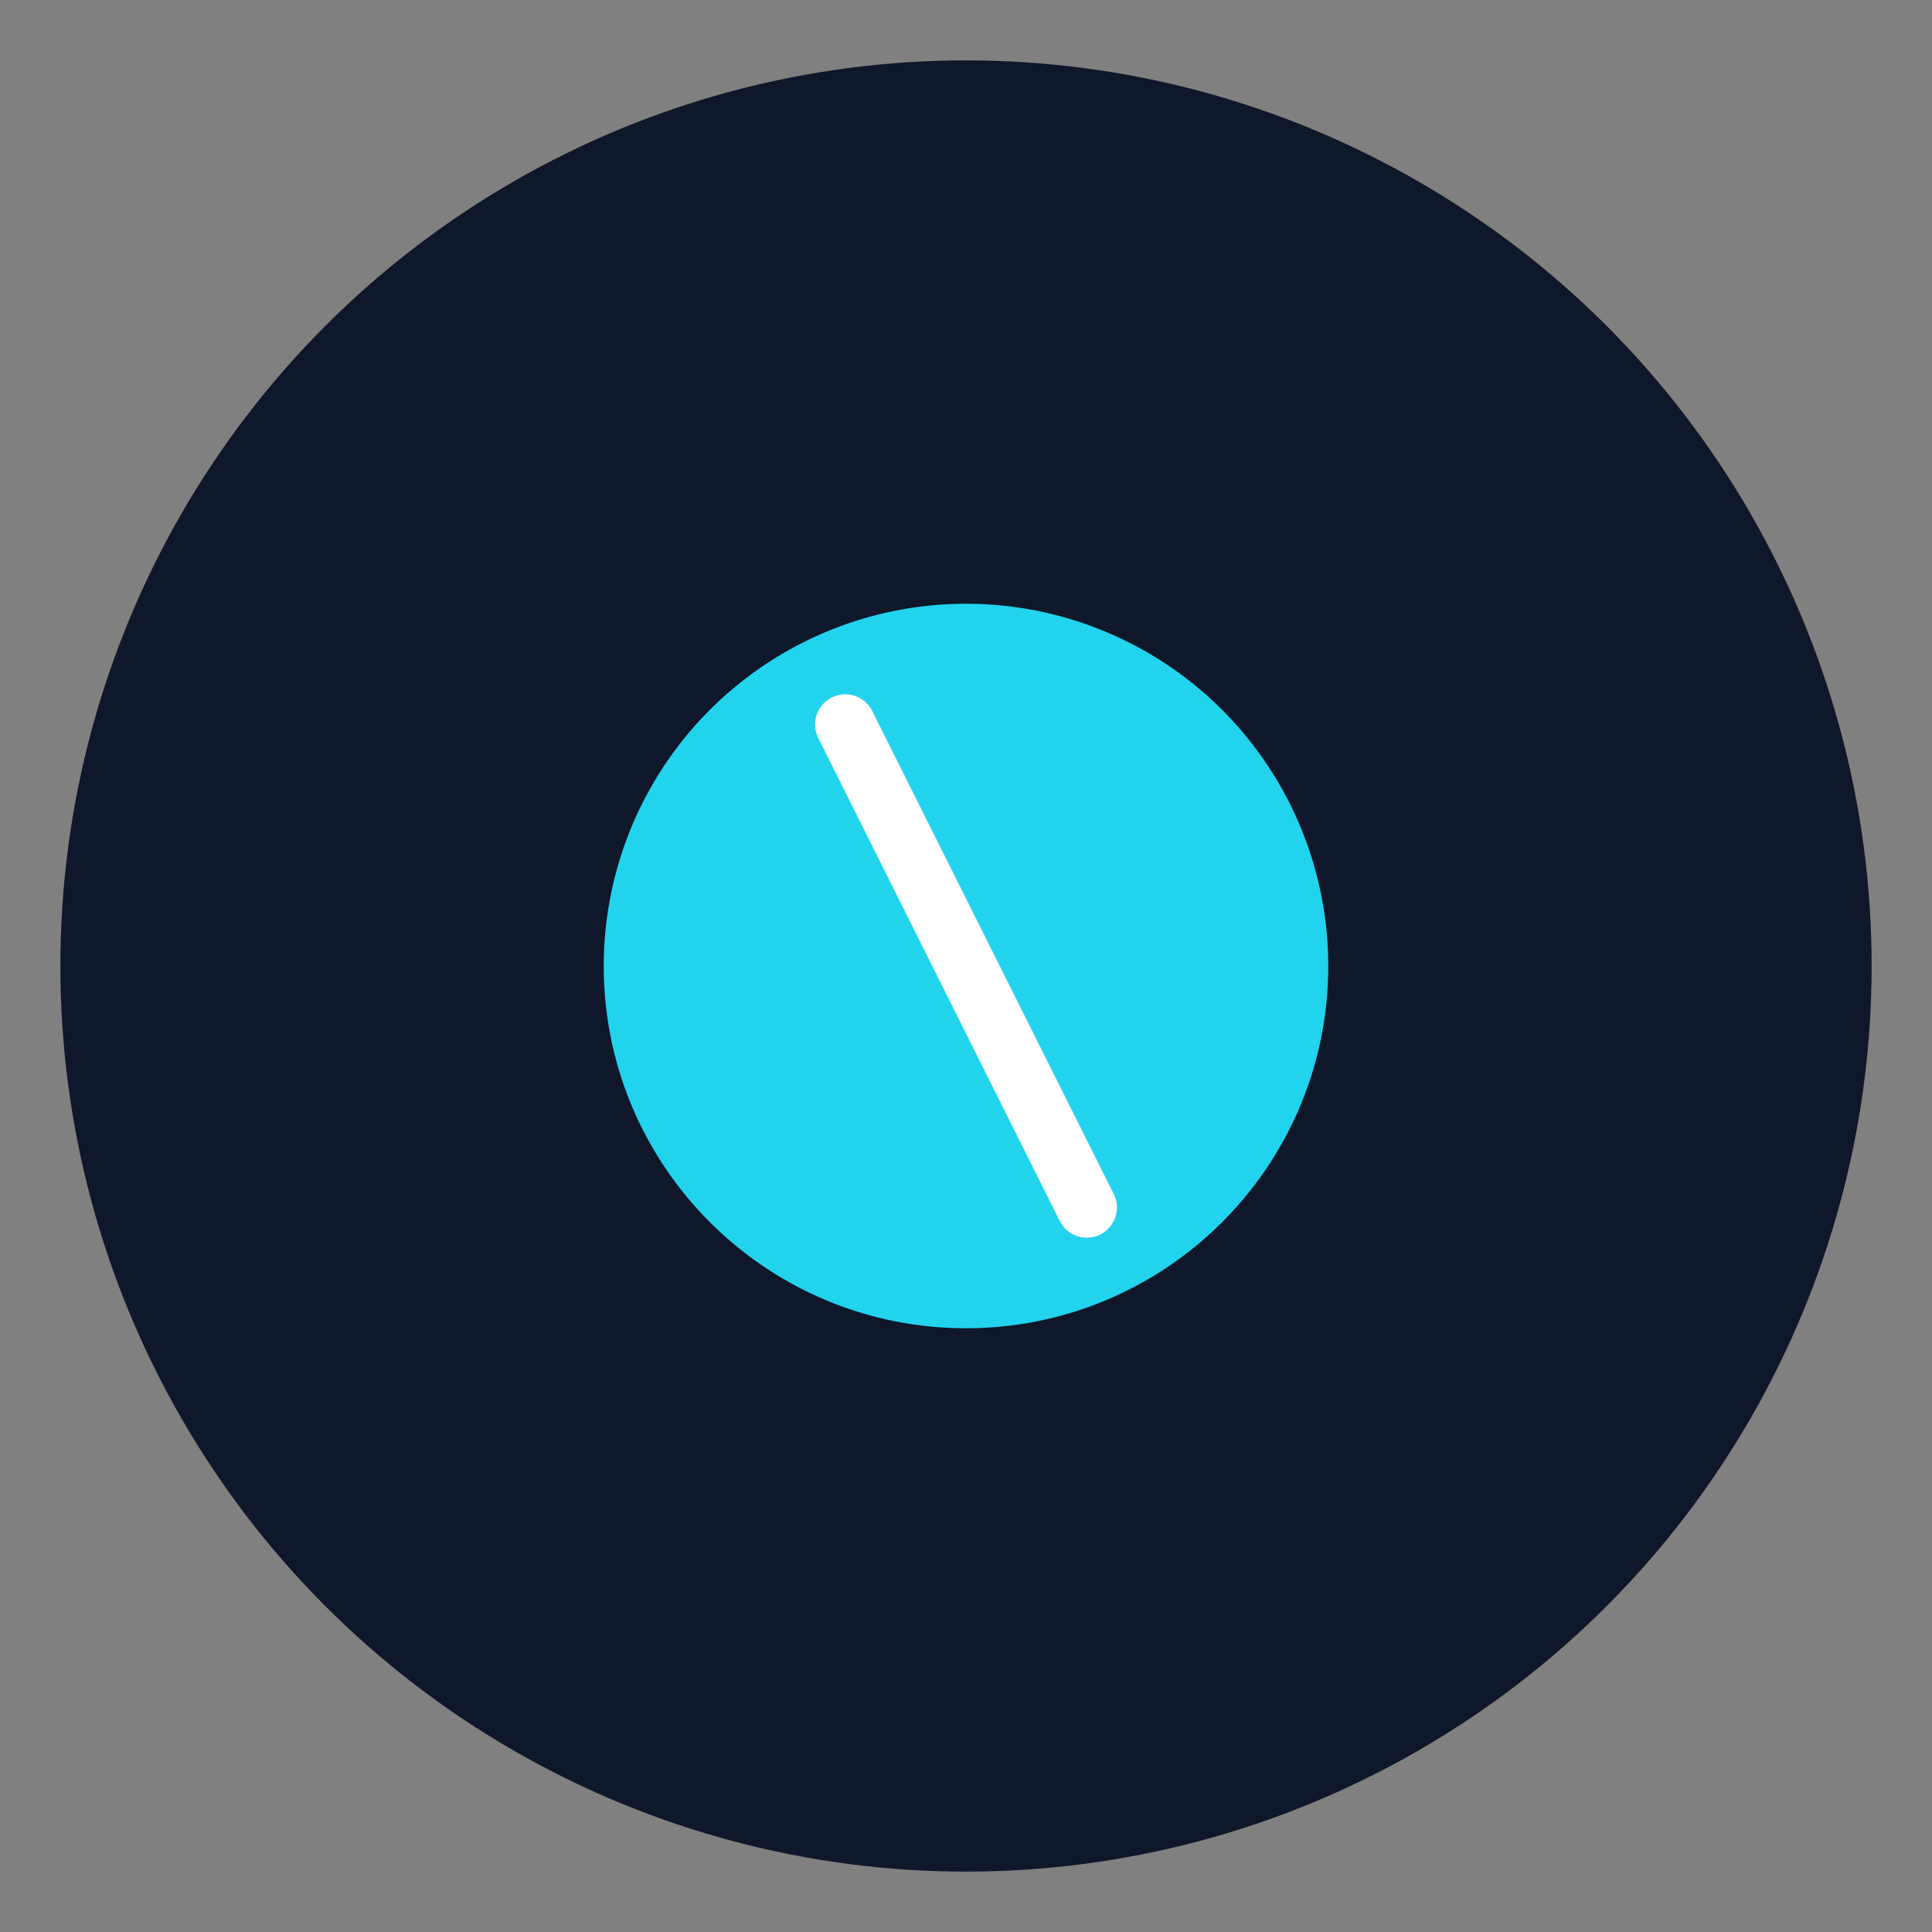 <svg xmlns="http://www.w3.org/2000/svg" viewBox="0 0 64 64" fill="none">
  <rect x="0" y="0" width="64" height="64" fill="#808080" stroke="none"/>
  <circle cx="32" cy="32" r="30" fill="#0F172A"></circle>
  <path d="M20 32a12 12 0 0 1 24 0c0 6.627-5.373 12-12 12s-12-5.373-12-12Z" fill="#22D3EE"></path>
  <path d="M28 24l8 16" stroke="#FFF" stroke-width="2" stroke-linecap="round"></path>
</svg>
